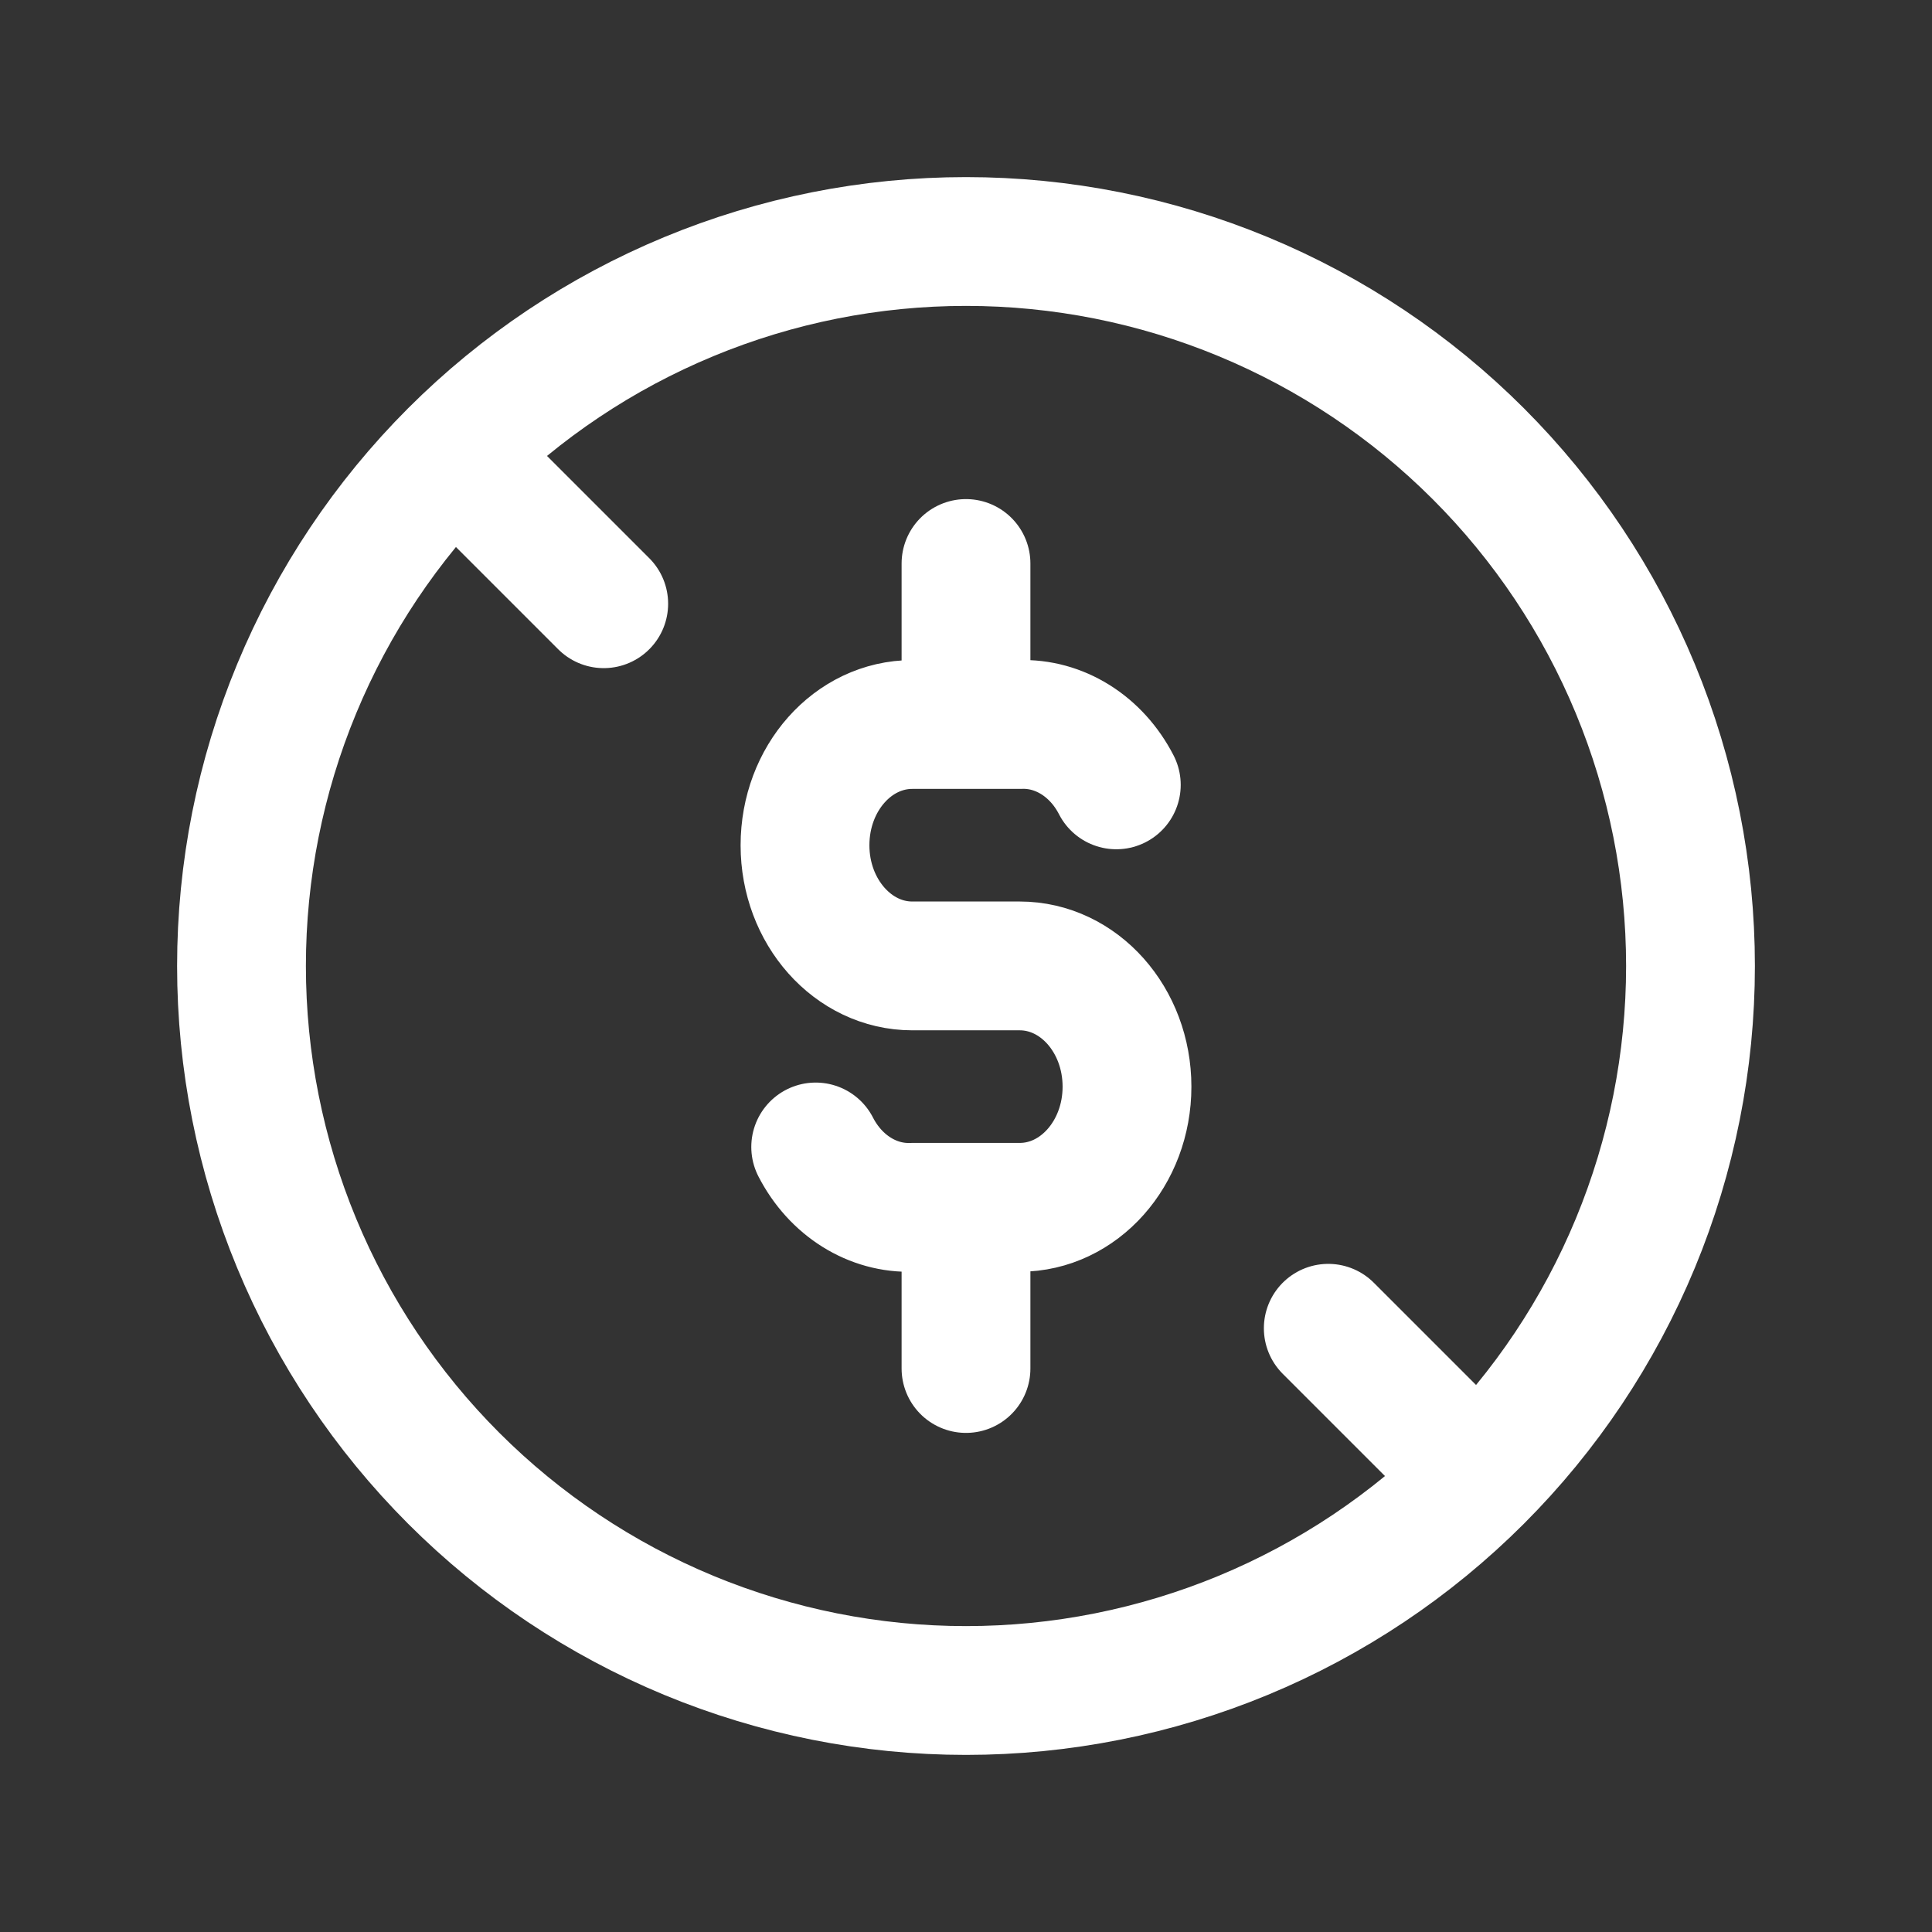 <svg width="45" height="45" viewBox="0 0 45 45" fill="none" xmlns="http://www.w3.org/2000/svg">
<rect x="0" y="0" width="45" height="45" fill="#333333" stroke="none"/>
<path d="M5.625 22.5C5.625 24.716 6.061 26.91 6.91 28.958C7.758 31.005 9.001 32.865 10.568 34.432C12.135 35.999 13.995 37.242 16.042 38.09C18.09 38.938 20.284 39.375 22.5 39.375C24.716 39.375 26.91 38.938 28.958 38.09C31.005 37.242 32.865 35.999 34.432 34.432C35.999 32.865 37.242 31.005 38.09 28.958C38.938 26.91 39.375 24.716 39.375 22.5C39.375 20.284 38.938 18.09 38.09 16.042C37.242 13.995 35.999 12.135 34.432 10.568C32.865 9.001 31.005 7.758 28.958 6.91C26.91 6.061 24.716 5.625 22.5 5.625C20.284 5.625 18.09 6.061 16.042 6.91C13.995 7.758 12.135 9.001 10.568 10.568C9.001 12.135 7.758 13.995 6.91 16.042C6.061 18.09 5.625 20.284 5.625 22.5Z" stroke="white" stroke-width="3" stroke-linecap="round" stroke-linejoin="round"/>
<path d="M26.001 18.281C25.539 17.381 24.673 16.839 23.751 16.875H21.249C19.869 16.875 18.75 18.131 18.75 19.688C18.75 21.238 19.869 22.498 21.249 22.498H23.751C25.131 22.498 26.25 23.756 26.25 25.311C26.25 26.863 25.131 28.121 23.751 28.121H21.249C20.327 28.157 19.461 27.615 18.999 26.715M22.5 13.125V16.875M22.5 28.125V31.875M11.25 11.25L14.062 14.062M30.938 30.938L33.75 33.75" stroke="white" stroke-width="3" stroke-linecap="round" stroke-linejoin="round"/>
</svg>
